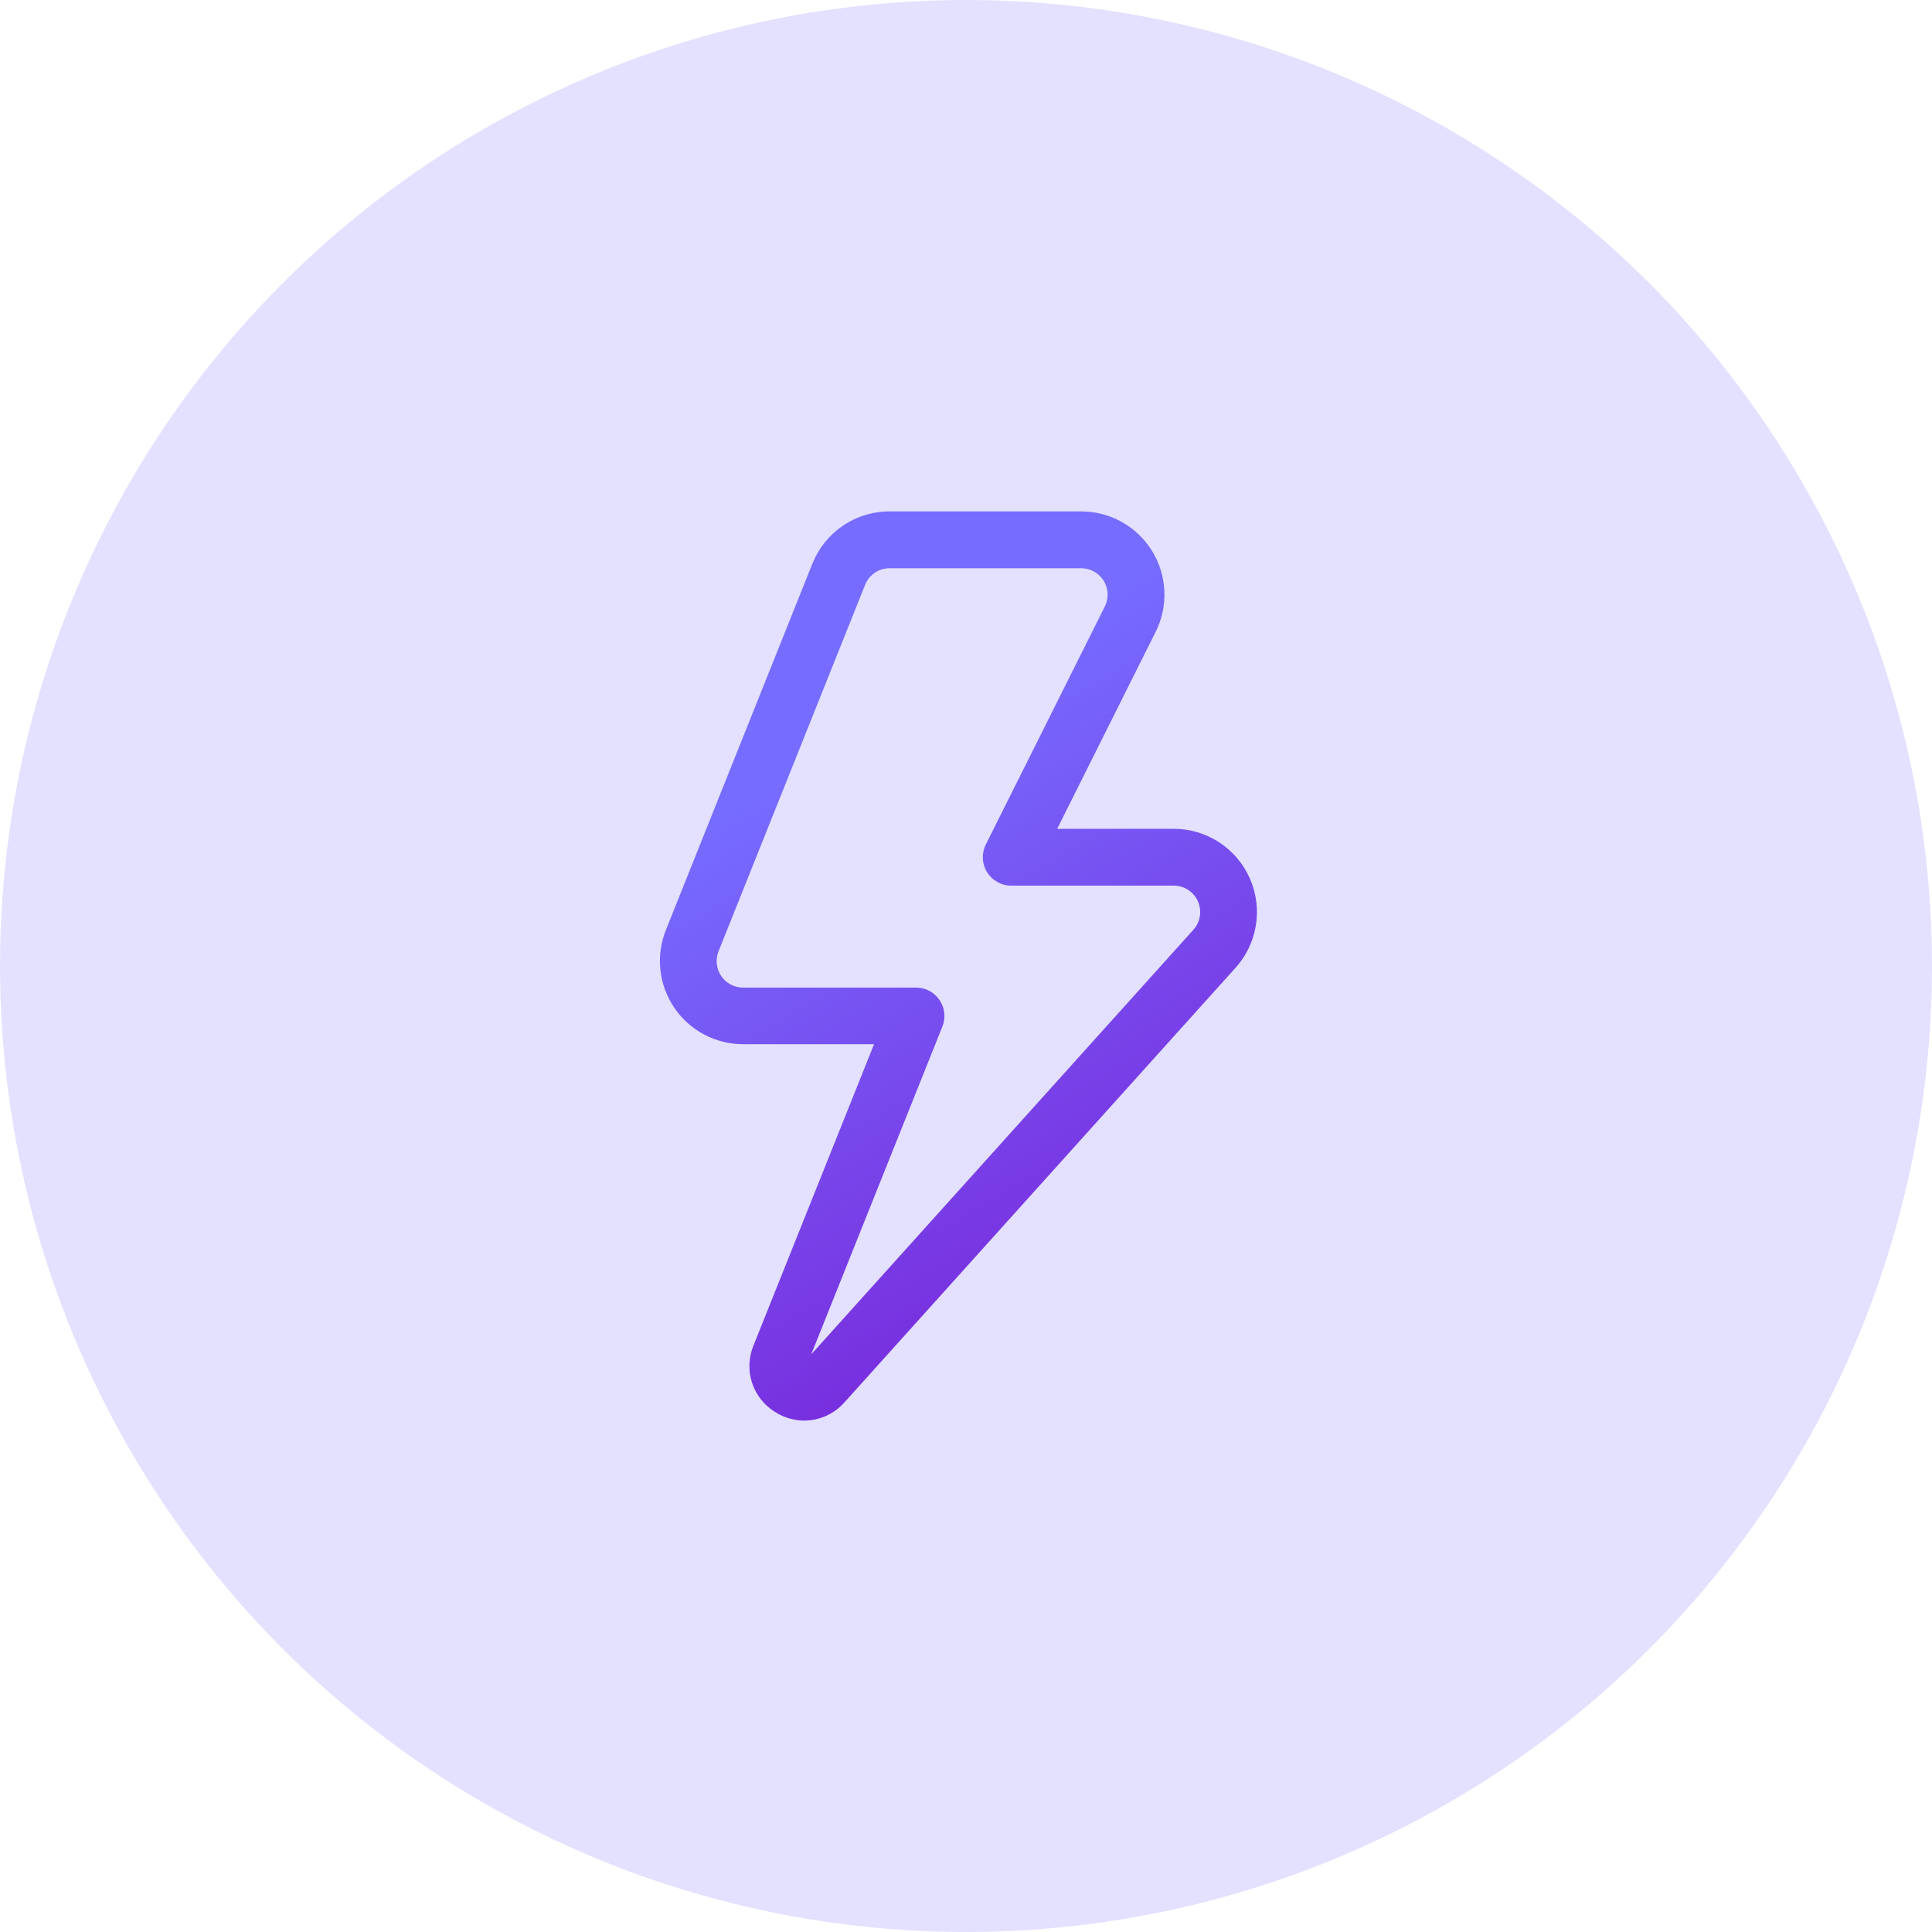 <svg width="64" height="64" viewBox="0 0 64 64" fill="none" xmlns="http://www.w3.org/2000/svg">
<circle opacity="0.2" cx="32" cy="32" r="32" fill="#766CFF"/>
<path d="M26.641 47.059C26.301 47.057 25.968 46.959 25.681 46.777C25.318 46.556 25.046 46.213 24.913 45.809C24.781 45.406 24.797 44.968 24.959 44.575L28.954 34.59H24.615C24.165 34.59 23.722 34.48 23.325 34.269C22.927 34.058 22.587 33.753 22.335 33.38C22.083 33.008 21.925 32.579 21.877 32.132C21.828 31.685 21.889 31.232 22.056 30.814L26.911 18.673C27.115 18.161 27.468 17.722 27.924 17.413C28.38 17.104 28.919 16.94 29.47 16.941H35.817C36.287 16.941 36.749 17.061 37.16 17.29C37.57 17.519 37.915 17.849 38.163 18.249C38.41 18.649 38.55 19.105 38.571 19.575C38.592 20.044 38.493 20.512 38.282 20.932L35.021 27.455H38.88C39.413 27.455 39.935 27.61 40.382 27.9C40.829 28.19 41.182 28.604 41.399 29.091C41.616 29.578 41.687 30.117 41.604 30.644C41.521 31.17 41.287 31.661 40.93 32.058L27.971 46.458C27.804 46.646 27.599 46.797 27.37 46.9C27.141 47.004 26.893 47.058 26.641 47.059ZM29.47 18.824C29.295 18.823 29.124 18.875 28.979 18.973C28.834 19.071 28.723 19.211 28.658 19.373L23.802 31.515C23.749 31.647 23.729 31.791 23.745 31.933C23.76 32.076 23.81 32.212 23.89 32.33C23.97 32.449 24.078 32.546 24.204 32.613C24.331 32.68 24.472 32.715 24.615 32.715H30.344C30.497 32.715 30.649 32.752 30.785 32.824C30.921 32.896 31.037 33.001 31.123 33.128C31.209 33.255 31.263 33.402 31.28 33.555C31.296 33.708 31.275 33.862 31.218 34.005L26.873 44.865L39.534 30.798C39.647 30.672 39.721 30.517 39.747 30.349C39.773 30.183 39.751 30.012 39.682 29.857C39.613 29.703 39.501 29.572 39.359 29.479C39.217 29.387 39.052 29.338 38.883 29.338H33.498C33.337 29.338 33.179 29.297 33.039 29.218C32.9 29.14 32.782 29.028 32.697 28.891C32.613 28.755 32.565 28.599 32.558 28.439C32.551 28.279 32.584 28.119 32.656 27.976L36.599 20.09C36.666 19.956 36.697 19.808 36.691 19.659C36.684 19.51 36.639 19.365 36.561 19.239C36.482 19.112 36.373 19.007 36.243 18.934C36.112 18.862 35.966 18.824 35.817 18.824H29.47Z" fill="url(#paint0_linear_144_2687)"/>
<defs>
<linearGradient id="paint0_linear_144_2687" x1="23.489" y1="25.669" x2="43.66" y2="59.88" gradientUnits="userSpaceOnUse">
<stop offset="0.035" stop-color="#766CFF"/>
<stop offset="0.611" stop-color="#7922D8"/>
</linearGradient>
</defs>
</svg>
